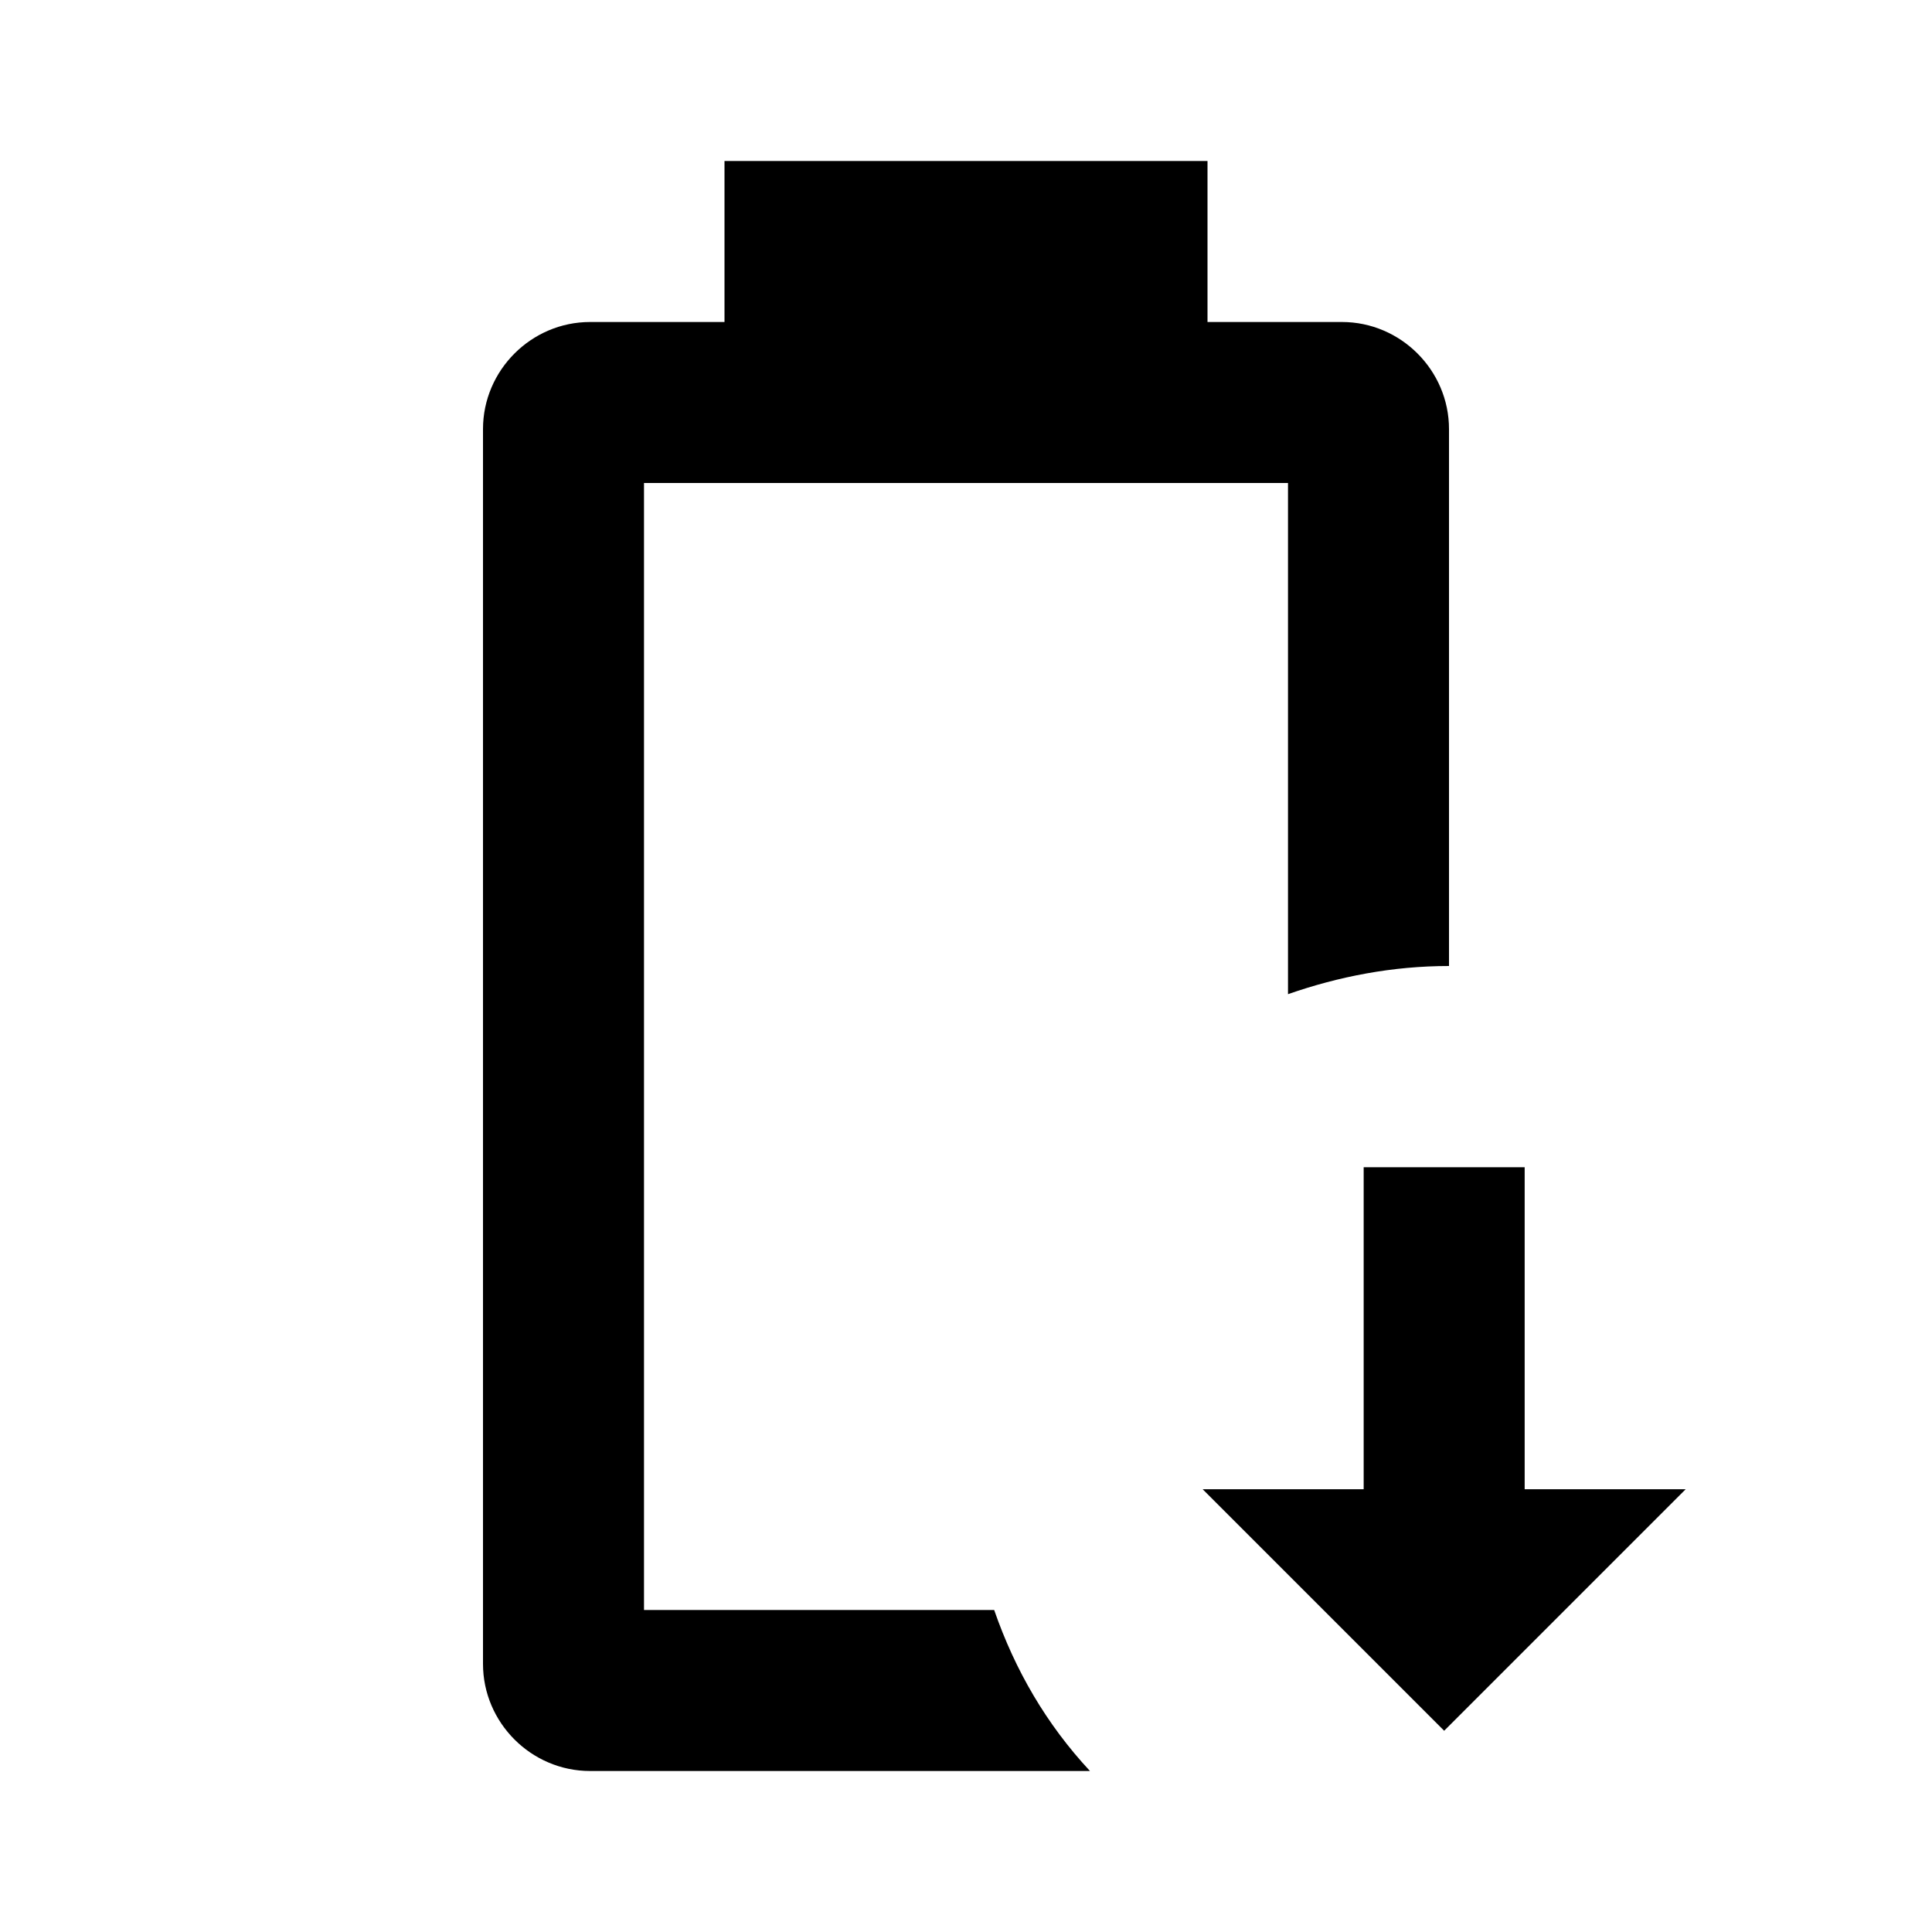 <svg xmlns="http://www.w3.org/2000/svg" viewBox="0 0 24 24"><path d="M13.54 22H7.33C6.6 22 6 21.4 6 20.67V5.33C6 4.6 6.6 4 7.33 4H9V2h6v2h1.67C17.4 4 18 4.6 18 5.33V12c-.7 0-1.37.13-2 .35V6H8v14h4.35c.26.75.65 1.42 1.19 2m1.4-3.5 3 3 3-3h-2v-4h-2v4h-2"/></svg>